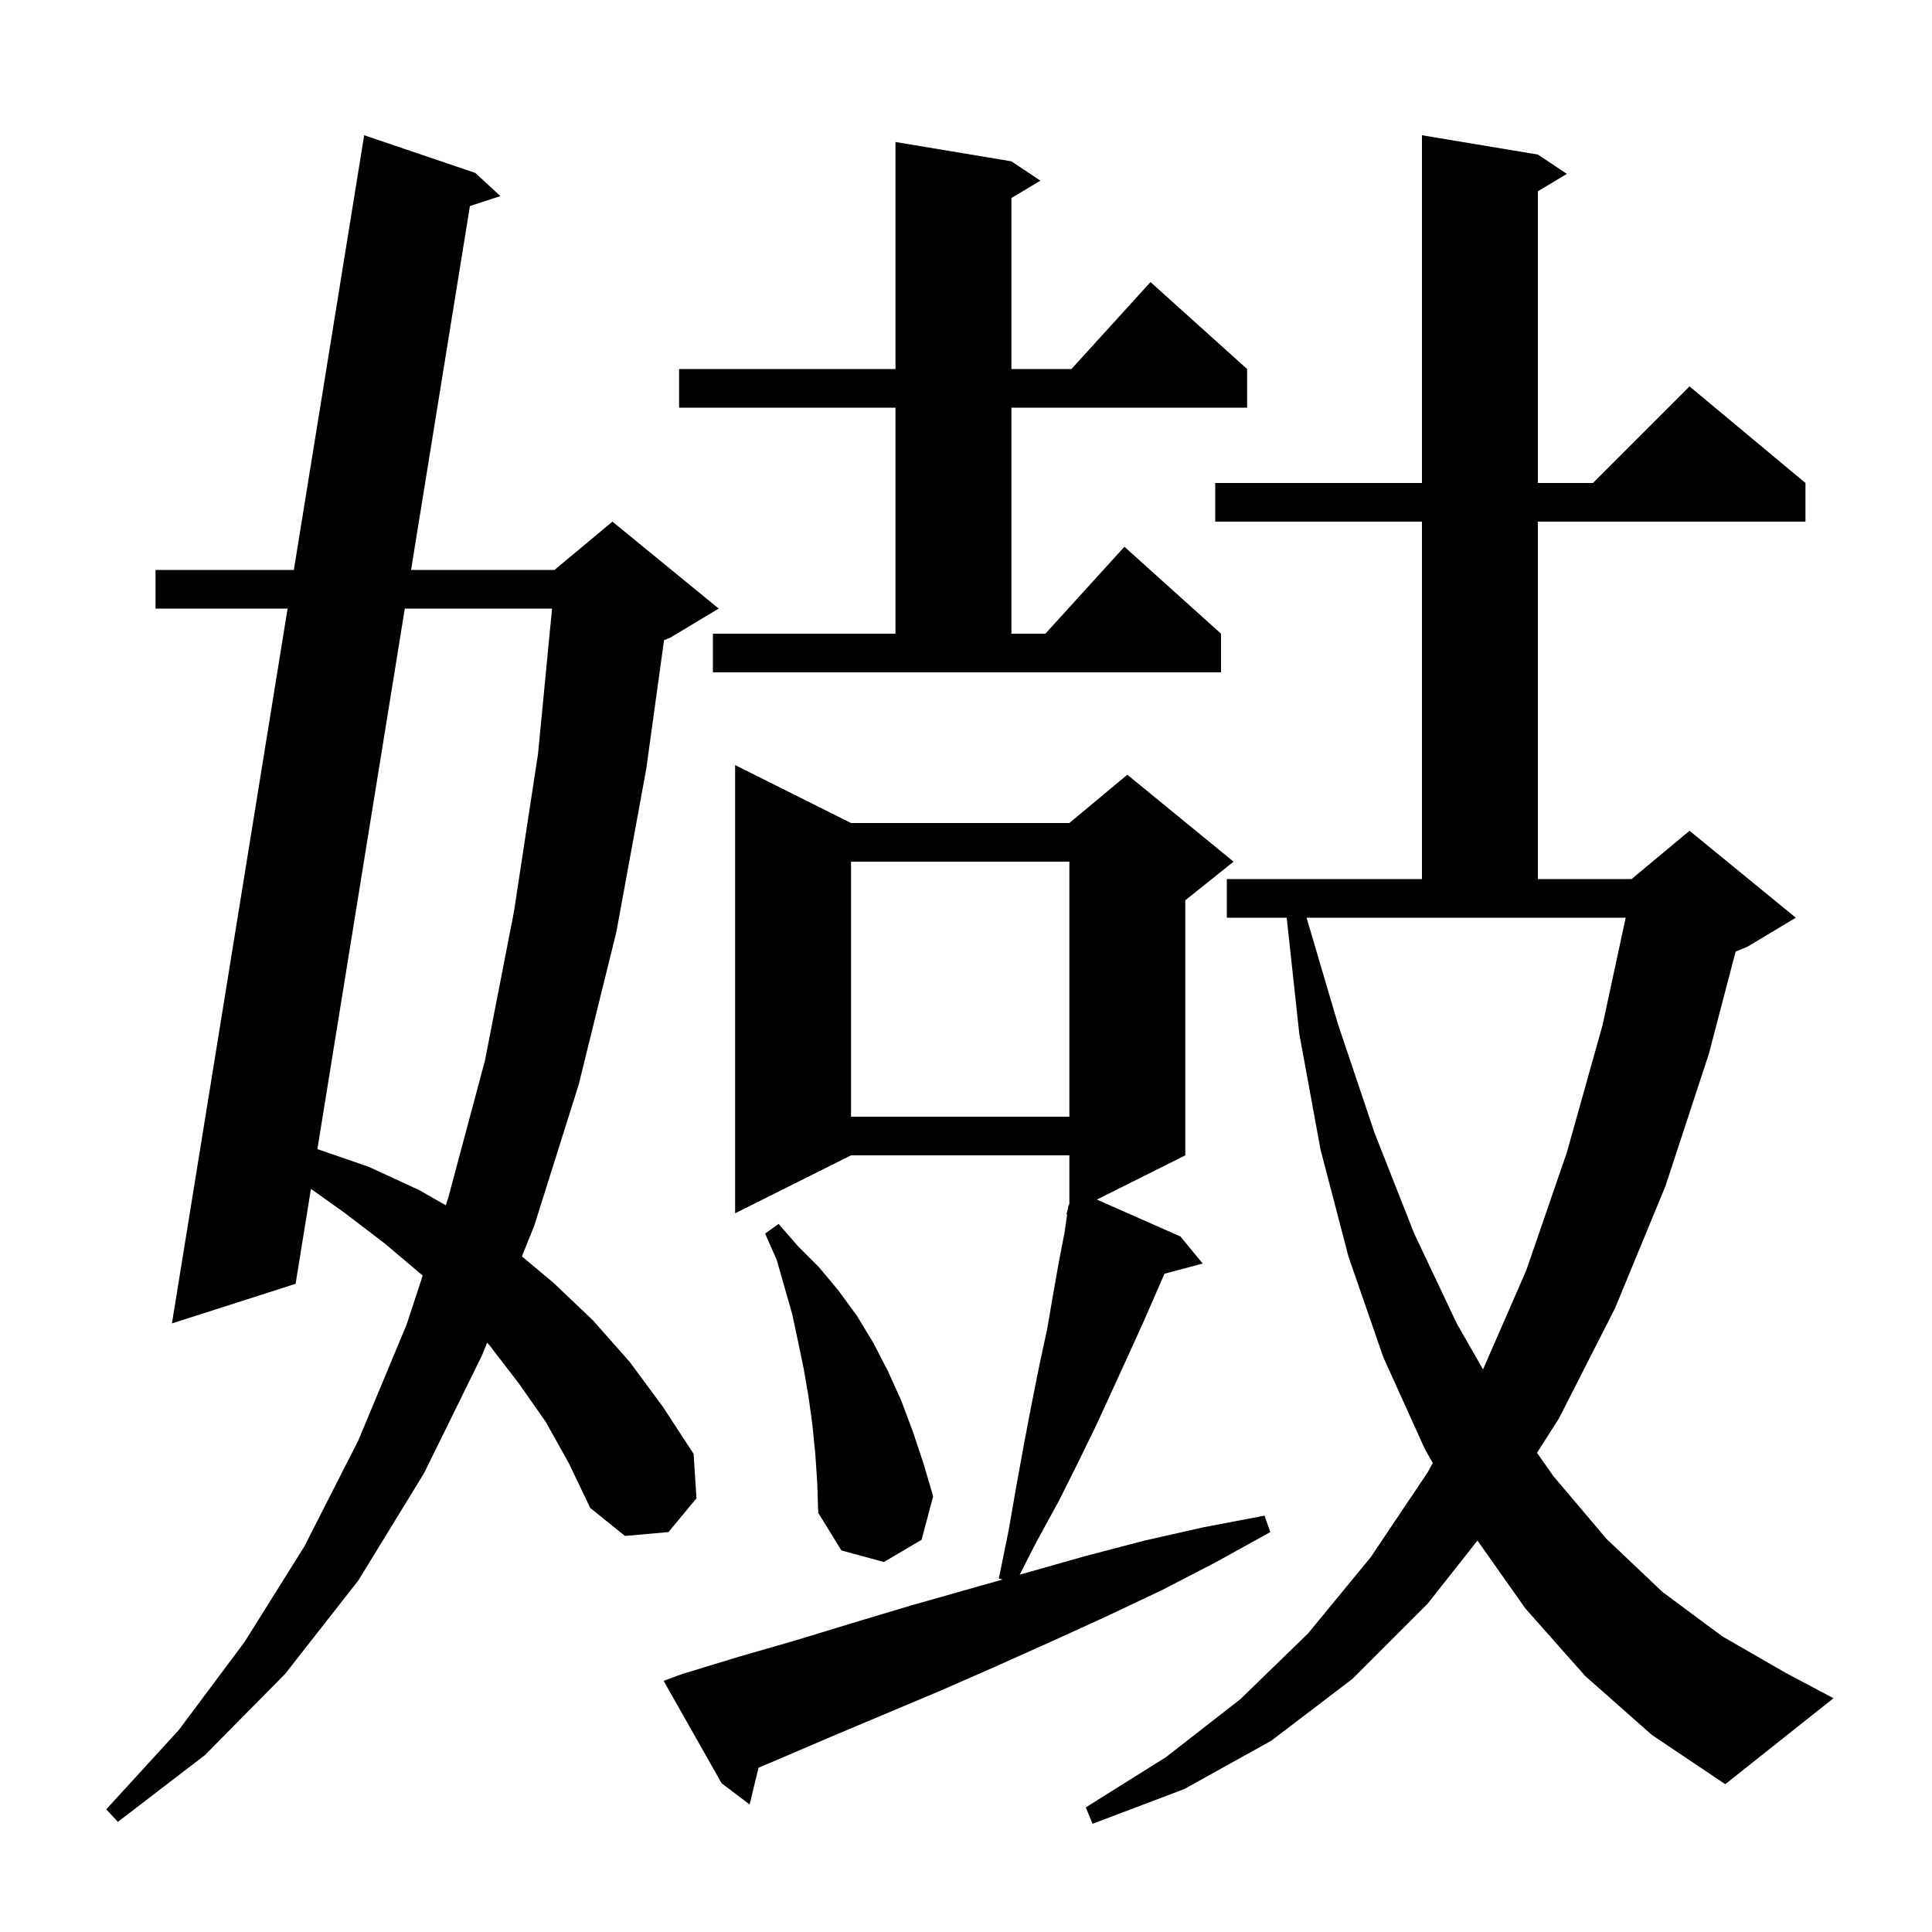<svg xmlns="http://www.w3.org/2000/svg" xmlns:xlink="http://www.w3.org/1999/xlink" version="1.1" baseProfile="full" viewBox="0 0 200 200" width="200" height="200"><g fill="currentColor"><path d="M 164.1 173.5 L 157.9 166.5 L 152.947 159.476 L 147.8 166.0 L 140.0 173.8 L 131.6 180.2 L 122.6 185.2 L 113.1 188.8 L 112.4 187.1 L 120.7 181.9 L 128.4 175.9 L 135.4 169.1 L 141.9 161.2 L 147.8 152.4 L 148.317 151.451 L 147.5 150.0 L 143.2 140.5 L 139.6 130.1 L 136.7 119.0 L 134.5 107.0 L 133.198 95.0 L 127.0 95.0 L 127.0 91.0 L 147.2 91.0 L 147.2 54.0 L 125.8 54.0 L 125.8 50.0 L 147.2 50.0 L 147.2 14.0 L 159.2 16.0 L 162.2 18.0 L 159.2 19.8 L 159.2 50.0 L 164.9 50.0 L 174.9 40.0 L 186.9 50.0 L 186.9 54.0 L 159.2 54.0 L 159.2 91.0 L 168.9 91.0 L 174.9 86.0 L 185.9 95.0 L 180.9 98.0 L 179.671 98.512 L 176.9 109.1 L 172.4 122.8 L 167.2 135.4 L 161.4 146.8 L 159.11 150.394 L 160.8 152.8 L 166.3 159.3 L 172.1 164.8 L 178.3 169.4 L 184.9 173.2 L 189.8 175.8 L 178.6 184.7 L 171.0 179.6 Z M 56.5 147.2 L 53.7 143.2 L 50.7 139.3 L 50.427 138.993 L 49.9 140.3 L 43.9 152.5 L 37.1 163.6 L 29.5 173.3 L 21.2 181.7 L 12.2 188.6 L 11.0 187.3 L 18.5 179.1 L 25.3 170.0 L 31.5 160.1 L 37.1 149.1 L 42.1 137.1 L 43.756 132.055 L 43.7 132.0 L 39.8 128.7 L 35.6 125.5 L 32.189 123.075 L 30.6 132.9 L 17.8 137.0 L 29.772 63.0 L 16.1 63.0 L 16.1 59.0 L 30.42 59.0 L 37.7 14.0 L 49.2 17.9 L 51.8 20.3 L 48.645 21.331 L 42.553 59.0 L 57.4 59.0 L 63.4 54.0 L 74.4 63.0 L 69.4 66.0 L 68.74 66.275 L 66.9 79.6 L 63.8 96.5 L 59.9 112.3 L 55.3 126.9 L 54.027 130.06 L 57.3 132.8 L 61.4 136.7 L 65.2 141.0 L 68.6 145.6 L 71.8 150.5 L 72.1 155.1 L 69.2 158.6 L 64.7 159.0 L 61.1 156.1 L 58.9 151.5 Z M 70.6 173.3 L 76.5 171.5 L 82.4 169.8 L 88.3 168.0 L 94.3 166.2 L 103.784 163.513 L 103.4 163.4 L 104.4 158.5 L 105.2 153.9 L 106.0 149.5 L 106.8 145.3 L 107.6 141.3 L 108.4 137.6 L 109.0 134.1 L 109.6 130.7 L 110.2 127.6 L 110.469 125.714 L 110.4 125.7 L 110.552 125.135 L 110.6 124.8 L 110.639 124.811 L 110.7 124.586 L 110.7 119.6 L 88.1 119.6 L 76.1 125.6 L 76.1 79.2 L 88.1 85.2 L 110.7 85.2 L 116.7 80.2 L 127.7 89.2 L 122.7 93.2 L 122.7 119.6 L 113.543 124.178 L 122.2 128.0 L 124.5 130.8 L 120.54 131.861 L 119.7 133.8 L 118.3 137.0 L 116.8 140.3 L 115.2 143.8 L 113.5 147.5 L 111.6 151.4 L 109.6 155.4 L 107.3 159.6 L 105.555 163.011 L 112.3 161.1 L 118.4 159.5 L 124.6 158.1 L 130.9 156.9 L 131.5 158.6 L 125.9 161.7 L 120.3 164.6 L 114.6 167.3 L 108.9 169.9 L 103.1 172.5 L 97.4 175.0 L 86.0 179.8 L 80.4 182.2 L 78.525 182.989 L 77.6 186.8 L 74.7 184.6 L 68.7 174.0 Z M 84.4 150.5 L 84.1 147.5 L 83.7 144.6 L 83.2 141.7 L 82.6 138.8 L 82.0 136.0 L 80.4 130.4 L 79.2 127.7 L 80.6 126.7 L 82.6 129.0 L 84.8 131.2 L 86.8 133.6 L 88.7 136.2 L 90.4 139.0 L 91.9 141.9 L 93.3 145.0 L 94.5 148.2 L 95.6 151.5 L 96.6 154.9 L 95.4 159.4 L 91.5 161.7 L 87.1 160.5 L 84.7 156.6 L 84.6 153.5 Z M 138.5 106.0 L 142.3 117.3 L 146.4 127.7 L 150.8 137.0 L 153.522 141.763 L 158.0 131.5 L 162.2 119.3 L 165.9 106.1 L 168.29 95.0 L 135.254 95.0 Z M 41.906 63.0 L 32.856 118.954 L 38.2 120.8 L 43.4 123.2 L 46.147 124.77 L 46.4 124.0 L 50.2 109.8 L 53.2 94.4 L 55.7 78.0 L 57.149 63.0 Z M 88.1 89.2 L 88.1 115.6 L 110.7 115.6 L 110.7 89.2 Z M 73.8 65.6 L 92.7 65.6 L 92.7 42.2 L 70.3 42.2 L 70.3 38.2 L 92.7 38.2 L 92.7 14.7 L 104.7 16.7 L 107.7 18.7 L 104.7 20.5 L 104.7 38.2 L 110.918 38.2 L 119.1 29.2 L 129.1 38.2 L 129.1 42.2 L 104.7 42.2 L 104.7 65.6 L 108.218 65.6 L 116.4 56.6 L 126.4 65.6 L 126.4 69.6 L 73.8 69.6 Z "/></g></svg>